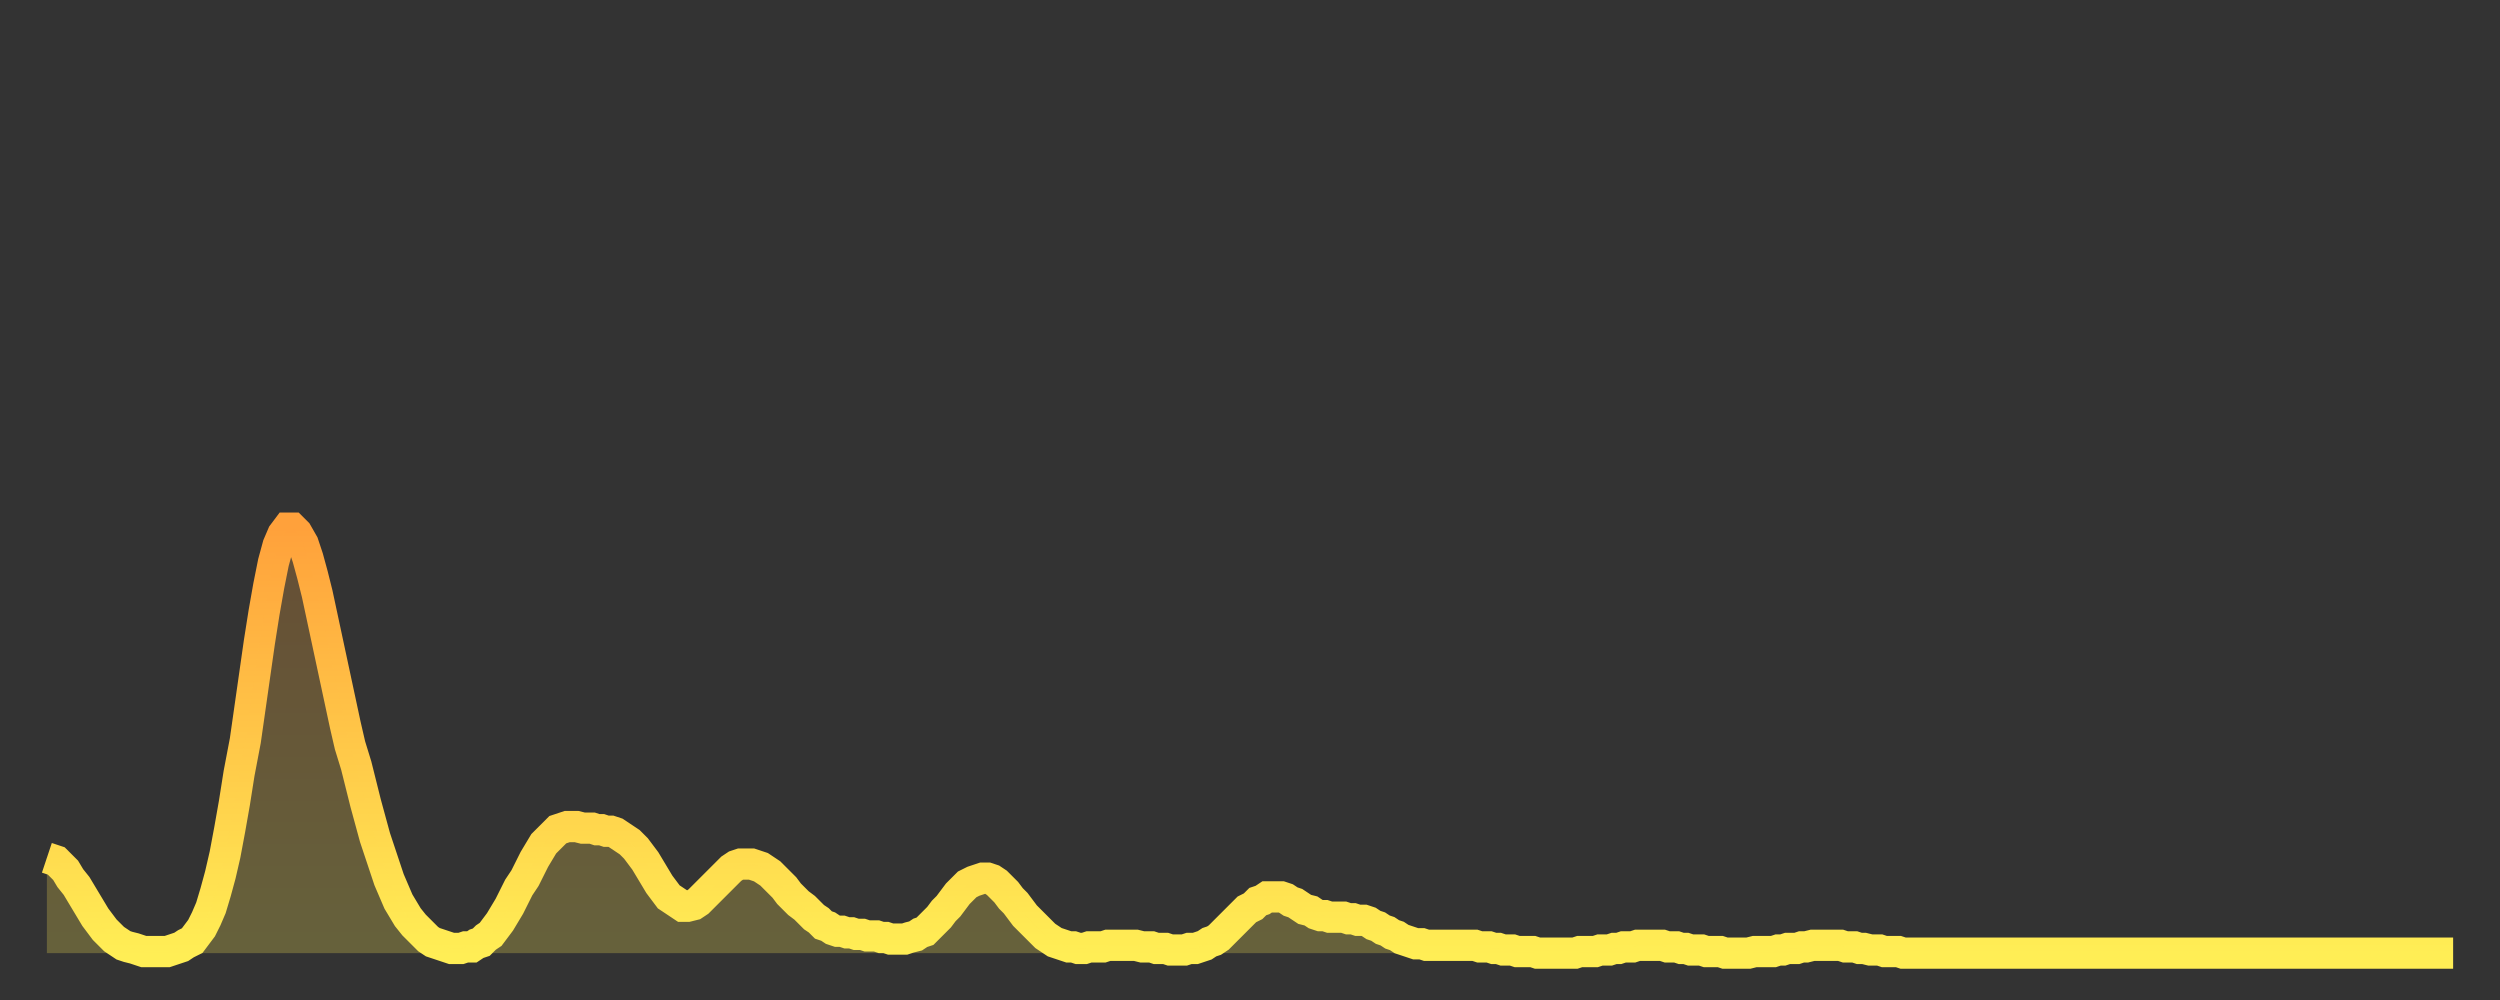 <?xml version="1.0" encoding="utf-8" ?>
<svg baseProfile="full" height="64" version="1.1" width="160" xmlns="http://www.w3.org/2000/svg" xmlns:ev="http://www.w3.org/2001/xml-events" xmlns:xlink="http://www.w3.org/1999/xlink"><rect width="100%" height="100%" fill="#333333" stroke="none"/><defs><linearGradient id="id496190" x1="0" x2="0" y1="0" y2="1"><stop offset="0%" stop-color="#ffa13b" /><stop offset="50%" stop-color="#ffc748" /><stop offset="100%" stop-color="#ffee55" /></linearGradient></defs><g transform="translate(3,3)"><g><path d="M 0.0 51.9 0.3 52.0 0.6 52.1 0.9 52.4 1.2 52.7 1.5 53.2 1.9 53.7 2.2 54.2 2.5 54.7 2.8 55.2 3.1 55.7 3.4 56.1 3.7 56.5 4.0 56.8 4.3 57.1 4.6 57.3 4.9 57.5 5.2 57.6 5.6 57.7 5.9 57.8 6.2 57.9 6.5 57.9 6.8 57.9 7.1 57.9 7.4 57.9 7.7 57.9 8.0 57.8 8.3 57.7 8.6 57.6 8.9 57.4 9.3 57.2 9.6 56.8 9.9 56.4 10.2 55.8 10.5 55.1 10.8 54.1 11.1 53.0 11.4 51.7 11.7 50.1 12.0 48.4 12.3 46.5 12.7 44.4 13.0 42.3 13.3 40.2 13.6 38.1 13.9 36.2 14.2 34.5 14.5 33.0 14.8 31.9 15.1 31.2 15.4 30.8 15.7 30.8 16.0 31.1 16.4 31.8 16.7 32.7 17.0 33.8 17.3 35.0 17.6 36.4 17.9 37.8 18.2 39.2 18.5 40.6 18.8 42.0 19.1 43.4 19.4 44.7 19.8 46.0 20.1 47.2 20.4 48.4 20.7 49.5 21.0 50.6 21.3 51.5 21.6 52.4 21.9 53.3 22.2 54.0 22.5 54.7 22.8 55.2 23.1 55.7 23.5 56.2 23.8 56.5 24.1 56.8 24.4 57.1 24.7 57.3 25.0 57.4 25.3 57.5 25.6 57.6 25.9 57.7 26.2 57.7 26.5 57.7 26.8 57.6 27.2 57.6 27.5 57.4 27.8 57.3 28.1 57.0 28.4 56.8 28.7 56.4 29.0 56.0 29.3 55.5 29.6 55.0 29.9 54.4 30.2 53.8 30.6 53.2 30.9 52.6 31.2 52.0 31.5 51.5 31.8 51.0 32.1 50.7 32.4 50.4 32.7 50.1 33.0 50.0 33.3 49.9 33.6 49.9 33.9 49.9 34.3 50.0 34.6 50.0 34.9 50.0 35.2 50.1 35.5 50.1 35.8 50.2 36.1 50.2 36.4 50.3 36.7 50.5 37.0 50.7 37.3 50.9 37.7 51.3 38.0 51.7 38.3 52.1 38.6 52.6 38.9 53.1 39.2 53.6 39.5 54.0 39.8 54.4 40.1 54.6 40.4 54.8 40.7 55.0 41.0 55.0 41.4 54.9 41.7 54.7 42.0 54.4 42.3 54.1 42.6 53.8 42.9 53.5 43.2 53.2 43.5 52.9 43.8 52.6 44.1 52.4 44.4 52.3 44.7 52.3 45.1 52.3 45.4 52.4 45.7 52.5 46.0 52.7 46.3 52.9 46.6 53.2 46.9 53.5 47.2 53.8 47.5 54.2 47.8 54.5 48.1 54.8 48.5 55.1 48.8 55.4 49.1 55.7 49.4 55.9 49.7 56.2 50.0 56.3 50.3 56.5 50.6 56.6 50.9 56.6 51.2 56.7 51.5 56.7 51.8 56.8 52.2 56.8 52.5 56.9 52.8 56.9 53.1 56.9 53.4 57.0 53.7 57.0 54.0 57.1 54.3 57.1 54.6 57.1 54.9 57.1 55.2 57.0 55.6 56.9 55.9 56.7 56.2 56.6 56.5 56.3 56.8 56.0 57.1 55.7 57.4 55.3 57.7 55.0 58.0 54.6 58.3 54.2 58.6 53.9 58.9 53.6 59.3 53.4 59.6 53.3 59.9 53.2 60.2 53.2 60.5 53.3 60.8 53.5 61.1 53.8 61.4 54.1 61.7 54.5 62.0 54.8 62.3 55.2 62.6 55.6 63.0 56.0 63.3 56.3 63.6 56.6 63.9 56.9 64.2 57.1 64.5 57.3 64.8 57.4 65.1 57.5 65.4 57.6 65.7 57.6 66.0 57.7 66.4 57.7 66.7 57.6 67.0 57.6 67.3 57.6 67.6 57.6 67.9 57.5 68.2 57.5 68.5 57.5 68.8 57.5 69.1 57.5 69.4 57.5 69.7 57.5 70.1 57.6 70.4 57.6 70.7 57.6 71.0 57.7 71.3 57.7 71.6 57.7 71.9 57.8 72.2 57.8 72.5 57.8 72.8 57.8 73.1 57.7 73.5 57.7 73.8 57.6 74.1 57.5 74.4 57.3 74.7 57.2 75.0 57.0 75.3 56.7 75.6 56.4 75.9 56.1 76.2 55.8 76.5 55.5 76.8 55.2 77.2 55.0 77.5 54.7 77.8 54.6 78.1 54.4 78.4 54.4 78.7 54.4 79.0 54.4 79.3 54.5 79.6 54.7 79.9 54.8 80.2 55.0 80.5 55.2 80.9 55.3 81.2 55.5 81.5 55.6 81.8 55.6 82.1 55.7 82.4 55.7 82.7 55.7 83.0 55.7 83.3 55.8 83.6 55.8 83.9 55.9 84.3 55.9 84.6 56.0 84.9 56.2 85.2 56.3 85.5 56.5 85.8 56.6 86.1 56.8 86.4 56.9 86.7 57.1 87.0 57.2 87.3 57.3 87.6 57.4 88.0 57.4 88.3 57.5 88.6 57.5 88.9 57.5 89.2 57.5 89.5 57.5 89.8 57.5 90.1 57.5 90.4 57.5 90.7 57.5 91.0 57.5 91.4 57.5 91.7 57.6 92.0 57.6 92.3 57.6 92.6 57.7 92.9 57.7 93.2 57.8 93.5 57.8 93.8 57.8 94.1 57.9 94.4 57.9 94.7 57.9 95.1 57.9 95.4 58.0 95.7 58.0 96.0 58.0 96.3 58.0 96.6 58.0 96.9 58.0 97.2 58.0 97.5 58.0 97.8 58.0 98.1 57.9 98.4 57.9 98.8 57.9 99.1 57.9 99.4 57.8 99.7 57.8 100.0 57.8 100.3 57.7 100.6 57.7 100.9 57.6 101.2 57.6 101.5 57.6 101.8 57.5 102.2 57.5 102.5 57.5 102.8 57.5 103.1 57.5 103.4 57.5 103.7 57.6 104.0 57.6 104.3 57.6 104.6 57.7 104.9 57.7 105.2 57.8 105.5 57.8 105.9 57.8 106.2 57.9 106.5 57.9 106.8 57.9 107.1 57.9 107.4 58.0 107.7 58.0 108.0 58.0 108.3 58.0 108.6 58.0 108.9 58.0 109.3 57.9 109.6 57.9 109.9 57.9 110.2 57.9 110.5 57.9 110.8 57.8 111.1 57.8 111.4 57.7 111.7 57.7 112.0 57.7 112.3 57.6 112.6 57.6 113.0 57.5 113.3 57.5 113.6 57.5 113.9 57.5 114.2 57.5 114.5 57.5 114.8 57.5 115.1 57.6 115.4 57.6 115.7 57.6 116.0 57.7 116.3 57.7 116.7 57.8 117.0 57.8 117.3 57.8 117.6 57.9 117.9 57.9 118.2 57.9 118.5 57.9 118.8 58.0 119.1 58.0 119.4 58.0 119.7 58.0 120.1 58.0 120.4 58.0 120.7 58.0 121.0 58.0 121.3 58.0 121.6 58.0 121.9 58.0 122.2 58.0 122.5 58.0 122.8 58.0 123.1 58.0 123.4 58.0 123.8 58.0 124.1 58.0 124.4 58.0 124.7 58.0 125.0 58.0 125.3 58.0 125.6 58.0 125.9 58.0 126.2 58.0 126.5 58.0 126.8 58.0 127.2 58.0 127.5 58.0 127.8 58.0 128.1 58.0 128.4 58.0 128.7 58.0 129.0 58.0 129.3 58.0 129.6 58.0 129.9 58.0 130.2 58.0 130.5 58.0 130.9 58.0 131.2 58.0 131.5 58.0 131.8 58.0 132.1 58.0 132.4 58.0 132.7 58.0 133.0 58.0 133.3 58.0 133.6 58.0 133.9 58.0 134.2 58.0 134.6 58.0 134.9 58.0 135.2 58.0 135.5 58.0 135.8 58.0 136.1 58.0 136.4 58.0 136.7 58.0 137.0 58.0 137.3 58.0 137.6 58.0 138.0 58.0 138.3 58.0 138.6 58.0 138.9 58.0 139.2 58.0 139.5 58.0 139.8 58.0 140.1 58.0 140.4 58.0 140.7 58.0 141.0 58.0 141.3 58.0 141.7 58.0 142.0 58.0 142.3 58.0 142.6 58.0 142.9 58.0 143.2 58.0 143.5 58.0 143.8 58.0 144.1 58.0 144.4 58.0 144.7 58.0 145.1 58.0 145.4 58.0 145.7 58.0 146.0 58.0 146.3 58.0 146.6 58.0 146.9 58.0 147.2 58.0 147.5 58.0 147.8 58.0 148.1 58.0 148.4 58.0 148.8 58.0 149.1 58.0 149.4 58.0 149.7 58.0 150.0 58.0 150.3 58.0 150.6 58.0 150.9 58.0 151.2 58.0 151.5 58.0 151.8 58.0 152.1 58.0 152.5 58.0 152.8 58.0 153.1 58.0 153.4 58.0 153.7 58.0 154.0 58.0" fill="none" id="graph-curve" opacity="1" stroke="url(#id496190)" stroke-width="2" /><path d="M 0 58 L 0.0 51.9 0.3 52.0 0.6 52.1 0.9 52.4 1.2 52.7 1.5 53.2 1.9 53.7 2.2 54.2 2.5 54.7 2.8 55.2 3.1 55.7 3.4 56.1 3.7 56.5 4.0 56.8 4.3 57.1 4.6 57.3 4.9 57.5 5.2 57.6 5.6 57.7 5.9 57.8 6.2 57.9 6.5 57.9 6.8 57.9 7.1 57.9 7.4 57.9 7.7 57.9 8.0 57.8 8.3 57.7 8.6 57.6 8.9 57.4 9.3 57.2 9.6 56.8 9.9 56.4 10.2 55.8 10.5 55.1 10.8 54.1 11.1 53.0 11.4 51.7 11.7 50.1 12.0 48.4 12.3 46.5 12.7 44.4 13.0 42.3 13.3 40.2 13.6 38.1 13.9 36.2 14.2 34.5 14.5 33.0 14.8 31.9 15.1 31.2 15.4 30.8 15.7 30.8 16.0 31.1 16.4 31.8 16.7 32.7 17.0 33.8 17.3 35.0 17.6 36.4 17.9 37.8 18.2 39.2 18.5 40.6 18.8 42.0 19.1 43.4 19.4 44.7 19.8 46.0 20.1 47.2 20.4 48.4 20.7 49.5 21.0 50.6 21.3 51.5 21.6 52.4 21.9 53.3 22.2 54.0 22.5 54.7 22.8 55.2 23.1 55.7 23.5 56.2 23.8 56.5 24.1 56.8 24.4 57.1 24.7 57.3 25.0 57.4 25.3 57.5 25.6 57.6 25.9 57.7 26.2 57.7 26.5 57.7 26.8 57.6 27.2 57.6 27.5 57.4 27.8 57.3 28.1 57.0 28.4 56.8 28.7 56.4 29.0 56.0 29.3 55.5 29.6 55.0 29.9 54.4 30.2 53.8 30.6 53.2 30.9 52.6 31.2 52.0 31.5 51.5 31.8 51.0 32.1 50.7 32.4 50.4 32.7 50.1 33.0 50.0 33.3 49.9 33.6 49.9 33.9 49.9 34.3 50.0 34.6 50.0 34.9 50.0 35.2 50.1 35.5 50.1 35.8 50.2 36.1 50.2 36.4 50.3 36.7 50.5 37.0 50.7 37.3 50.9 37.7 51.3 38.0 51.7 38.3 52.1 38.6 52.6 38.9 53.1 39.2 53.6 39.5 54.0 39.8 54.4 40.1 54.6 40.4 54.8 40.7 55.0 41.0 55.0 41.4 54.9 41.7 54.7 42.0 54.4 42.3 54.1 42.6 53.8 42.9 53.5 43.2 53.2 43.5 52.9 43.8 52.6 44.1 52.4 44.4 52.3 44.7 52.3 45.1 52.3 45.4 52.4 45.7 52.5 46.0 52.7 46.3 52.9 46.6 53.2 46.9 53.5 47.2 53.8 47.5 54.2 47.8 54.5 48.1 54.8 48.5 55.1 48.8 55.4 49.1 55.7 49.4 55.9 49.7 56.2 50.0 56.3 50.3 56.5 50.6 56.6 50.9 56.6 51.2 56.7 51.5 56.7 51.8 56.8 52.2 56.8 52.5 56.9 52.8 56.9 53.1 56.9 53.4 57.0 53.7 57.0 54.0 57.1 54.3 57.1 54.6 57.1 54.9 57.1 55.2 57.0 55.6 56.9 55.9 56.7 56.2 56.6 56.5 56.3 56.8 56.0 57.1 55.7 57.4 55.3 57.7 55.0 58.0 54.6 58.3 54.2 58.6 53.9 58.9 53.6 59.3 53.4 59.6 53.3 59.9 53.2 60.2 53.2 60.5 53.3 60.8 53.5 61.1 53.8 61.4 54.1 61.7 54.5 62.0 54.8 62.3 55.2 62.6 55.6 63.0 56.0 63.3 56.3 63.6 56.6 63.9 56.9 64.2 57.1 64.5 57.3 64.8 57.4 65.1 57.5 65.4 57.6 65.7 57.6 66.0 57.7 66.4 57.7 66.7 57.6 67.0 57.6 67.3 57.6 67.6 57.6 67.9 57.5 68.2 57.5 68.5 57.5 68.8 57.5 69.1 57.5 69.4 57.5 69.7 57.5 70.1 57.6 70.4 57.6 70.7 57.6 71.0 57.7 71.3 57.7 71.6 57.7 71.9 57.8 72.2 57.8 72.5 57.8 72.8 57.8 73.1 57.7 73.5 57.7 73.8 57.6 74.1 57.5 74.4 57.3 74.7 57.2 75.0 57.0 75.3 56.7 75.6 56.4 75.9 56.1 76.2 55.8 76.5 55.5 76.8 55.2 77.2 55.0 77.5 54.7 77.8 54.6 78.1 54.4 78.4 54.4 78.7 54.4 79.0 54.4 79.3 54.5 79.6 54.7 79.9 54.8 80.2 55.0 80.5 55.2 80.9 55.3 81.2 55.5 81.5 55.6 81.8 55.6 82.1 55.7 82.4 55.7 82.7 55.7 83.0 55.7 83.3 55.8 83.6 55.8 83.9 55.9 84.3 55.9 84.6 56.0 84.9 56.2 85.2 56.3 85.5 56.5 85.8 56.6 86.1 56.8 86.4 56.9 86.7 57.1 87.0 57.2 87.3 57.3 87.6 57.4 88.0 57.4 88.3 57.5 88.6 57.5 88.9 57.5 89.2 57.5 89.5 57.5 89.8 57.5 90.1 57.5 90.4 57.5 90.7 57.5 91.0 57.5 91.4 57.5 91.7 57.6 92.0 57.6 92.3 57.6 92.6 57.7 92.9 57.7 93.2 57.8 93.5 57.8 93.8 57.8 94.1 57.9 94.4 57.9 94.7 57.9 95.1 57.9 95.4 58.0 95.7 58.0 96.0 58.0 96.3 58.0 96.6 58.0 96.9 58.0 97.2 58.0 97.5 58.0 97.8 58.0 98.1 57.9 98.4 57.9 98.8 57.9 99.1 57.9 99.4 57.8 99.7 57.8 100.0 57.8 100.3 57.7 100.6 57.7 100.9 57.6 101.2 57.6 101.5 57.6 101.8 57.5 102.2 57.5 102.5 57.5 102.8 57.5 103.1 57.5 103.4 57.5 103.7 57.6 104.0 57.6 104.3 57.6 104.6 57.7 104.9 57.7 105.2 57.8 105.5 57.8 105.9 57.8 106.2 57.9 106.5 57.9 106.8 57.9 107.1 57.9 107.4 58.0 107.7 58.0 108.0 58.0 108.3 58.0 108.6 58.0 108.9 58.0 109.3 57.9 109.6 57.9 109.9 57.9 110.2 57.9 110.5 57.9 110.8 57.8 111.1 57.8 111.4 57.7 111.7 57.7 112.0 57.7 112.3 57.6 112.6 57.6 113.0 57.5 113.3 57.5 113.6 57.5 113.9 57.5 114.2 57.5 114.5 57.5 114.8 57.5 115.1 57.6 115.4 57.6 115.7 57.6 116.0 57.7 116.3 57.7 116.7 57.8 117.0 57.8 117.3 57.8 117.6 57.9 117.9 57.9 118.2 57.9 118.5 57.9 118.8 58.0 119.1 58.0 119.4 58.0 119.7 58.0 120.1 58.0 120.4 58.0 120.7 58.0 121.0 58.0 121.3 58.0 121.6 58.0 121.9 58.0 122.2 58.0 122.5 58.0 122.8 58.0 123.1 58.0 123.4 58.0 123.8 58.0 124.1 58.0 124.4 58.0 124.7 58.0 125.0 58.0 125.3 58.0 125.6 58.0 125.9 58.0 126.2 58.0 126.5 58.0 126.8 58.0 127.2 58.0 127.5 58.0 127.8 58.0 128.1 58.0 128.4 58.0 128.7 58.0 129.0 58.0 129.3 58.0 129.6 58.0 129.9 58.0 130.2 58.0 130.5 58.0 130.9 58.0 131.2 58.0 131.5 58.0 131.8 58.0 132.1 58.0 132.4 58.0 132.7 58.0 133.0 58.0 133.3 58.0 133.6 58.0 133.9 58.0 134.2 58.0 134.6 58.0 134.9 58.0 135.2 58.0 135.5 58.0 135.8 58.0 136.1 58.0 136.4 58.0 136.7 58.0 137.0 58.0 137.3 58.0 137.6 58.0 138.0 58.0 138.3 58.0 138.6 58.0 138.9 58.0 139.2 58.0 139.5 58.0 139.8 58.0 140.1 58.0 140.4 58.0 140.7 58.0 141.0 58.0 141.3 58.0 141.7 58.0 142.0 58.0 142.3 58.0 142.6 58.0 142.9 58.0 143.2 58.0 143.5 58.0 143.8 58.0 144.1 58.0 144.4 58.0 144.7 58.0 145.1 58.0 145.4 58.0 145.7 58.0 146.0 58.0 146.3 58.0 146.6 58.0 146.9 58.0 147.2 58.0 147.5 58.0 147.8 58.0 148.1 58.0 148.4 58.0 148.8 58.0 149.1 58.0 149.4 58.0 149.7 58.0 150.0 58.0 150.3 58.0 150.6 58.0 150.9 58.0 151.2 58.0 151.5 58.0 151.8 58.0 152.1 58.0 152.5 58.0 152.8 58.0 153.1 58.0 153.4 58.0 153.7 58.0 154.0 58.0 154 58" fill="url(#id496190)" fill-opacity=".25" id="graph-shadow" /></g></g></svg>